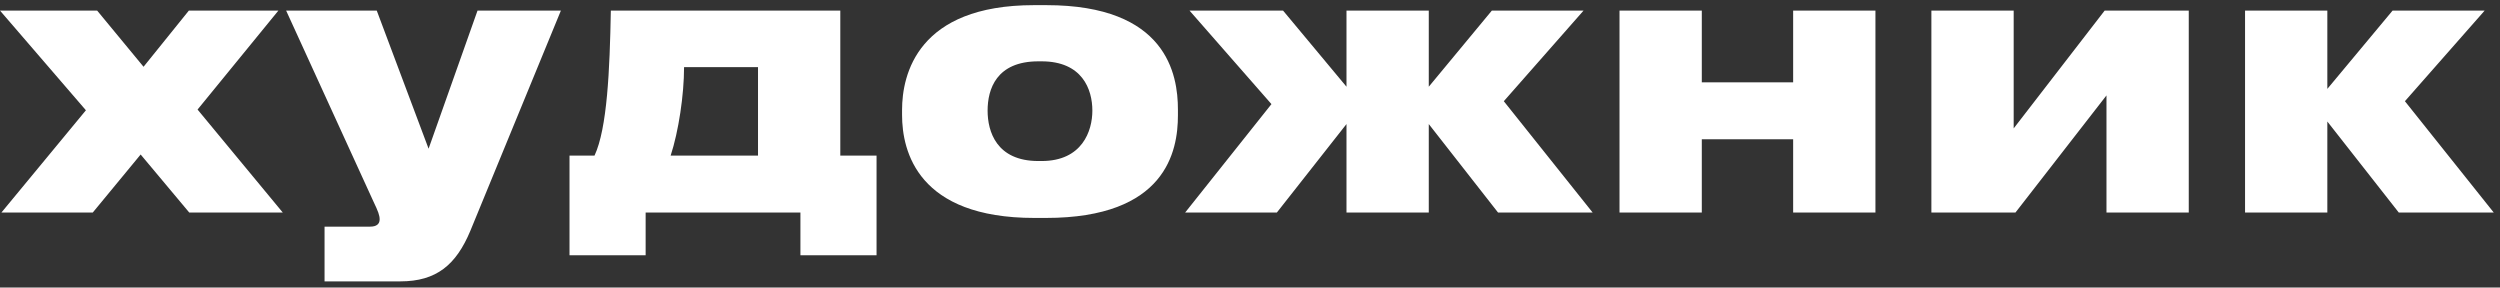 <?xml version="1.0" encoding="UTF-8"?> <svg xmlns="http://www.w3.org/2000/svg" width="200" height="23" viewBox="0 0 200 23" fill="none"><rect x="0" y="0" width="200" height="23" fill="#333333" stroke="none"/><path d="M15.138 17L11.252 12.36L7.424 17H0.116L6.873 8.822L0 0.847H7.772L11.484 5.342L15.109 0.847H22.272L15.805 8.764L22.62 17H15.138ZM25.964 22.51V18.131H29.618C30.111 18.131 30.372 17.928 30.372 17.551C30.372 17.232 30.256 16.913 29.879 16.13L22.89 0.847H30.14L34.287 11.896L38.202 0.847H44.872L37.622 18.479C36.491 21.176 34.925 22.51 32.025 22.51H25.964ZM45.561 20.422V12.447H47.562C48.577 10.272 48.78 5.603 48.867 0.847H67.224V12.447H70.124V20.422H64.034V17H51.651V20.422H45.561ZM53.652 12.447H60.641V5.371H54.725C54.725 7.575 54.29 10.504 53.652 12.447ZM83.677 17.435H82.749C73.441 17.435 72.165 12.128 72.165 9.199V8.793C72.165 5.951 73.412 0.412 82.721 0.412H83.707C93.335 0.412 94.234 5.951 94.234 8.764V9.228C94.234 12.099 93.276 17.435 83.677 17.435ZM83.069 12.882H83.329C86.578 12.882 87.389 10.475 87.389 8.851C87.389 7.14 86.578 4.907 83.329 4.907H83.069C79.704 4.907 79.008 7.14 79.008 8.851C79.008 10.504 79.704 12.882 83.069 12.882ZM107.719 17V9.924L102.151 17H94.814L101.716 8.329L95.162 0.847H102.644L107.719 6.937V0.847H114.302V6.937L119.348 0.847H126.685L120.305 8.097L127.41 17H119.841L114.302 9.924V17H107.719ZM136.144 17H129.561V0.847H136.144V6.589H143.452V0.847H150.035V17H143.452V11.142H136.144V17ZM168.518 7.633L161.239 17H154.511V0.847H161.094V10.272L168.373 0.847H175.101V17H168.518V7.633ZM191.9 17L186.187 9.721V17H179.604V0.847H186.187V7.111L191.407 0.847H198.773L192.393 8.097L199.498 17H191.9Z" fill="white"></path></svg> 